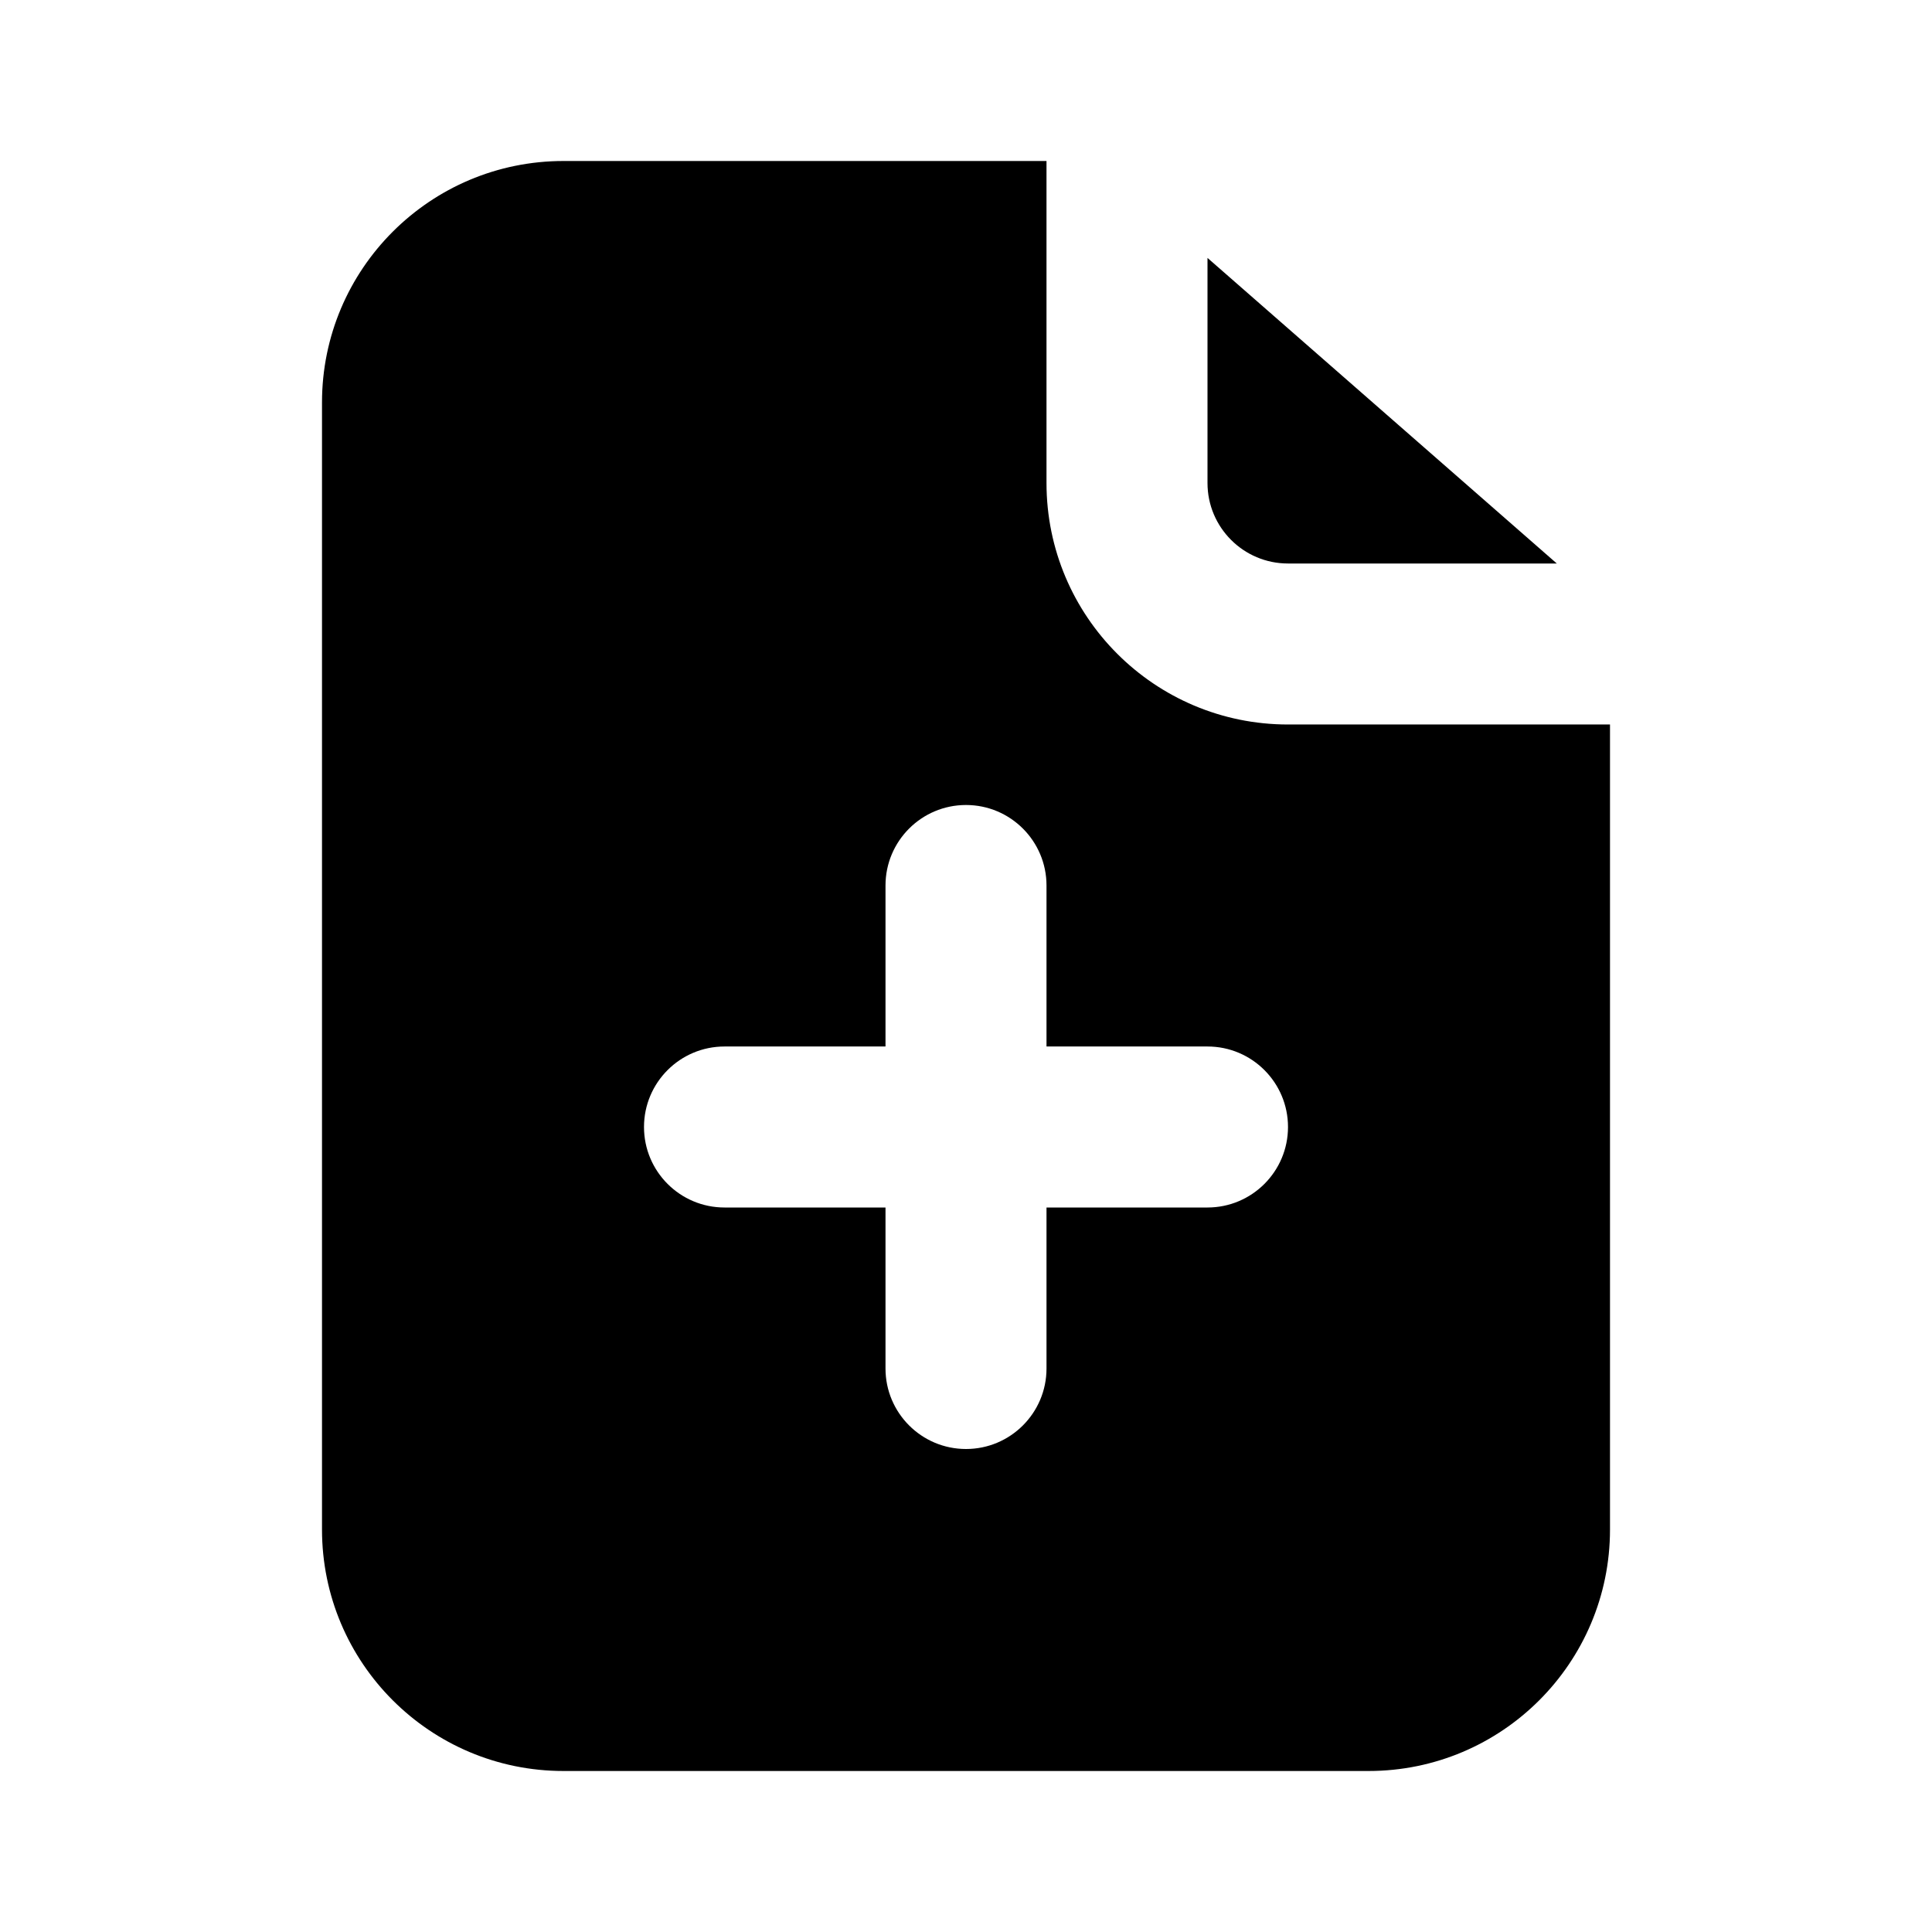 <svg fill="none" height="512" viewBox="0 0 24 24" width="512" xmlns="http://www.w3.org/2000/svg"><g fill="rgb(0,0,0)"><path clip-rule="evenodd" d="m13 2h-6c-1.657 0-3 1.343-3 3v14c0 1.657 1.343 3 3 3h10c1.657 0 3-1.343 3-3v-10h-4c-1.657 0-3-1.343-3-3zm-5 12c0-.552.448-1 1-1h2v-2c0-.552.448-1 1-1s1 .448 1 1v2h2c.552 0 1 .448 1 1s-.448 1-1 1h-2v2c0 .552-.448 1-1 1s-1-.448-1-1v-2h-2c-.552 0-1-.448-1-1z" fill-rule="evenodd"/><path d="m15 6v-2.796l4.339 3.796h-3.339c-.552 0-1-.448-1-1z"/></g></svg>